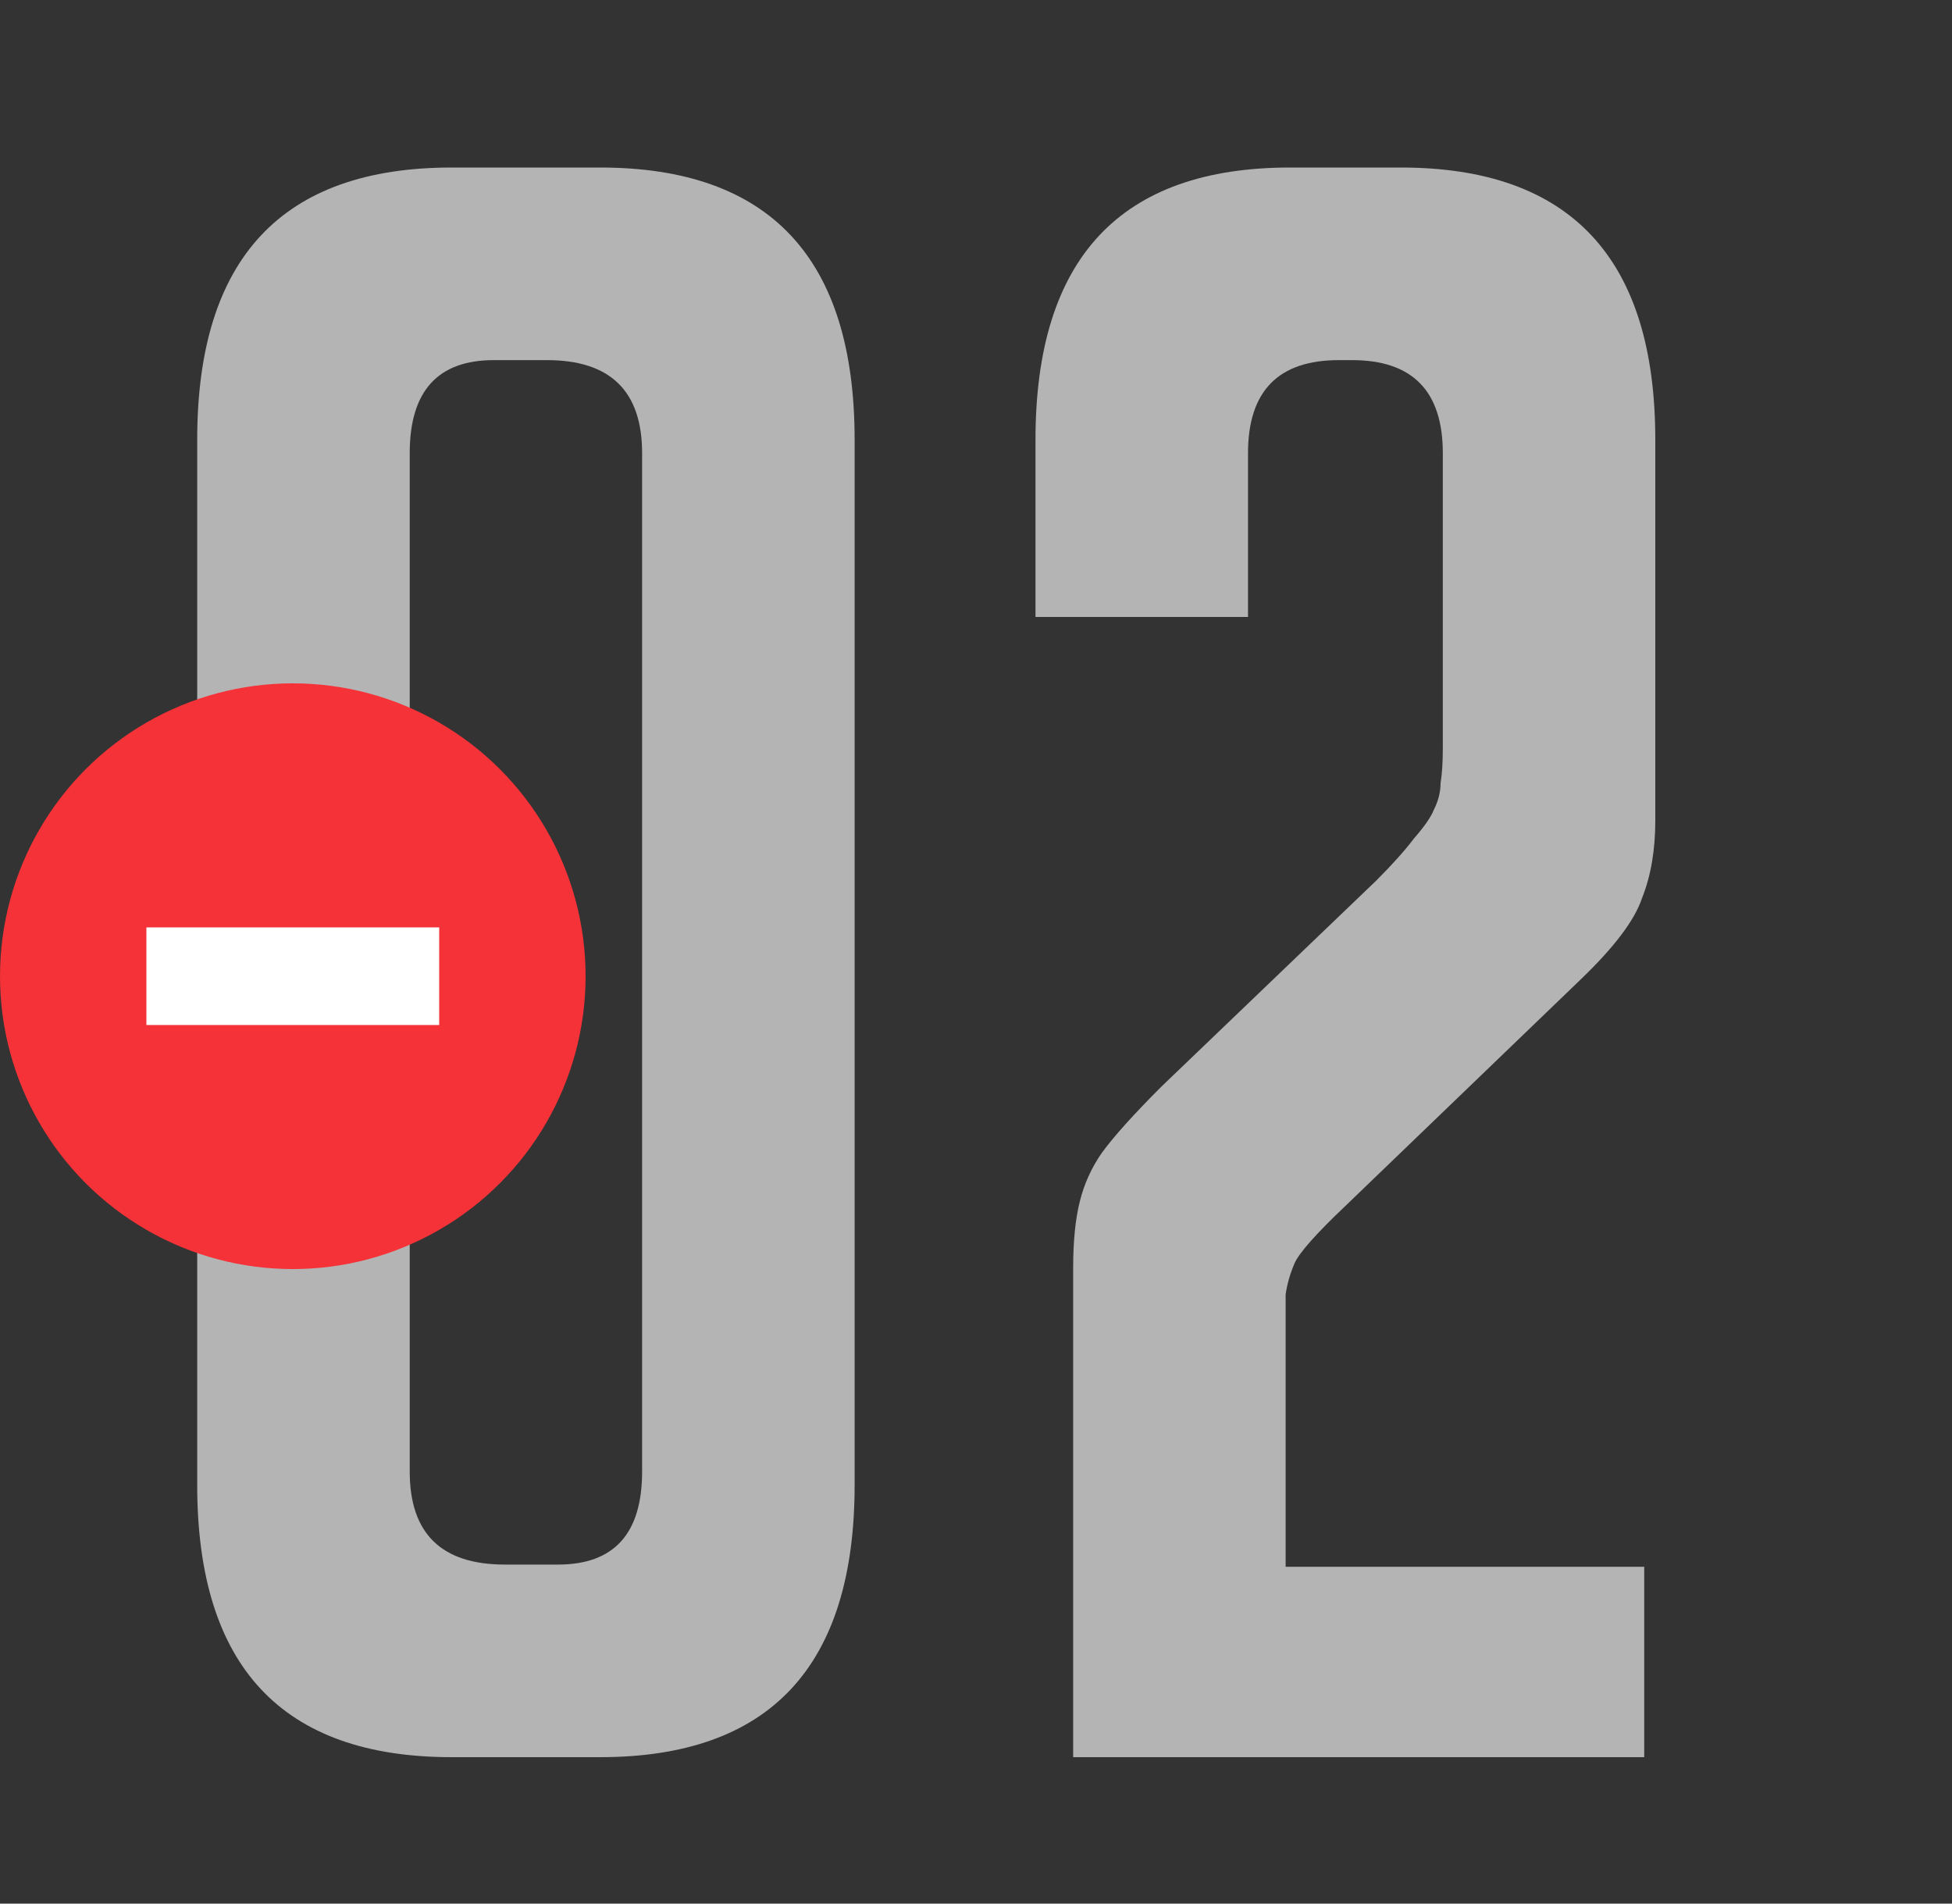<?xml version="1.0" encoding="UTF-8"?> <svg xmlns="http://www.w3.org/2000/svg" width="40" height="39" viewBox="0 0 40 39" fill="none"><rect x="0" y="0" width="40" height="39" fill="#333333" stroke="none"/> <g clip-path="url(#clip0_75_214)"> <path d="M9.257 36C5.78 36 4.041 34.14 4.041 30.421V9.011C4.041 5.292 5.78 3.432 9.257 3.432H12.296C15.774 3.432 17.513 5.292 17.513 9.011V30.421C17.513 34.14 15.774 36 12.296 36H9.257ZM10.119 7.378C8.97 7.378 8.396 8.014 8.396 9.284V30.149C8.396 31.419 9.046 32.054 10.346 32.054H11.435C12.584 32.054 13.158 31.419 13.158 30.149V9.284C13.158 8.014 12.508 7.378 11.208 7.378H10.119ZM33.693 32.099V36H21.991V25.976C21.991 25.431 22.036 24.978 22.127 24.615C22.217 24.252 22.369 23.919 22.58 23.617C22.822 23.284 23.23 22.831 23.805 22.256L28.205 18.038C28.537 17.705 28.794 17.418 28.976 17.176C29.188 16.934 29.324 16.738 29.384 16.586C29.475 16.405 29.52 16.224 29.52 16.042C29.55 15.861 29.566 15.619 29.566 15.316V9.284C29.566 8.014 28.946 7.378 27.706 7.378H27.434C26.194 7.378 25.574 8.014 25.574 9.284V12.64H21.219V9.011C21.219 5.292 22.958 3.432 26.436 3.432H28.704C32.181 3.432 33.92 5.292 33.92 9.011V16.813C33.92 17.418 33.829 17.947 33.648 18.401C33.497 18.854 33.073 19.414 32.378 20.079L27.57 24.706C26.965 25.28 26.617 25.673 26.526 25.885C26.436 26.097 26.375 26.308 26.345 26.52C26.345 26.732 26.345 27.019 26.345 27.382V32.099H33.693Z" fill="#B4B4B4"></path> <circle cx="6" cy="20" r="6" fill="#F53238"></circle> <path d="M3 20H9" stroke="white" stroke-width="2"></path> </g> <defs> <clipPath id="clip0_75_214"> <rect width="40" height="39" fill="white"></rect> </clipPath> </defs> </svg> 